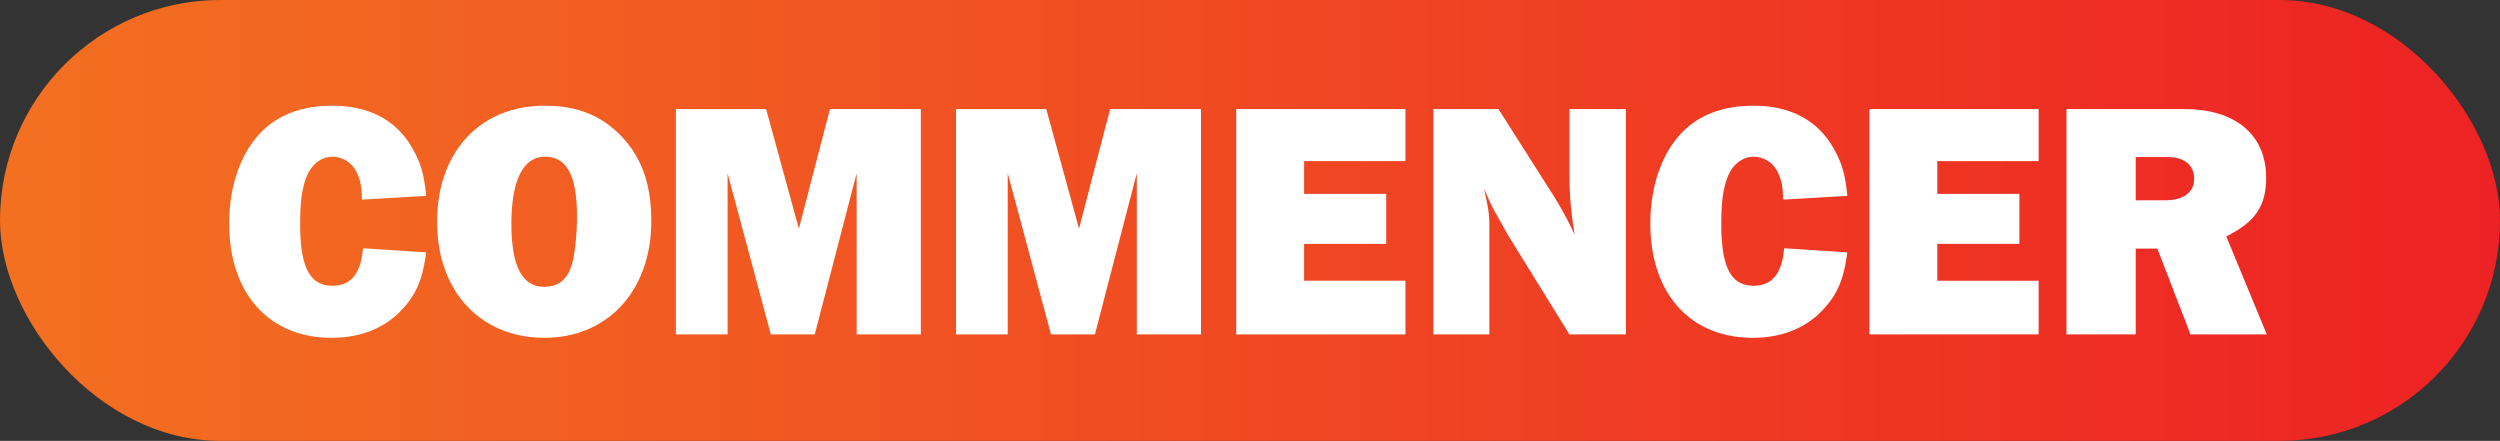 <svg id="Calque_1" data-name="Calque 1" xmlns="http://www.w3.org/2000/svg" xmlns:xlink="http://www.w3.org/1999/xlink" viewBox="0 0 851.018 150.076">
  <rect x="0" y="0" width="851.018" height="150.076" fill="#333333" stroke="none"/>
  <defs>
    <linearGradient id="Nouvelle_nuance_de_dégradé_15" data-name="Nouvelle nuance de dégradé 15" y1="75.038" x2="851.018" y2="75.038" gradientUnits="userSpaceOnUse">
      <stop offset="0" stop-color="#f37021"/>
      <stop offset="1" stop-color="#ed2224"/>
    </linearGradient>
  </defs>
  <g>
    <rect width="851.018" height="150.076" rx="75.038" style="fill: url(#Nouvelle_nuance_de_dégradé_15)"/>
    <g>
      <path d="M145.066,85.893c-1.265,9.546-3.45,14.491-8.625,19.896-5.865,6.095-13.916,9.2-23.576,9.2-21.275,0-34.847-15.065-34.847-38.872,0-12.651,3.795-23.691,10.695-30.937,5.865-6.095,14.146-9.201,24.382-9.201,12.765,0,22.08,5.061,27.485,14.836,2.646,4.715,3.795,8.625,4.485,15.871l-21.851,1.265c-.115-4.37-.46-6.325-1.61-8.855a9.221,9.221,0,0,0-8.396-5.75c-3.91,0-7.36,2.76-8.97,7.13-1.495,3.91-2.07,8.51-2.07,15.755,0,14.836,3.335,21.046,11.04,21.046,6.211,0,9.66-4.141,10.351-12.766Z" style="fill: #fff"/>
      <path d="M211.35,46.217c7.13,7.36,10.351,16.561,10.351,29.096,0,23.576-14.836,39.677-36.342,39.677-21.851,0-36.571-15.871-36.571-39.447,0-23.806,14.605-39.562,36.687-39.562C196.284,35.981,204.565,39.201,211.35,46.217ZM174.088,76.233c0,14.376,3.681,21.391,11.155,21.391,5.865,0,9.086-3.564,10.236-11.386a84.199,84.199,0,0,0,.92-12.765c0-13.571-3.45-20.126-10.811-20.126C178.113,53.347,174.088,61.282,174.088,76.233Z" style="fill: #fff"/>
      <path d="M313.458,113.839H291.607V58.982l-14.261,54.857h-14.95l-14.721-54.857v54.857h-17.596V37.131h30.707L271.941,77.843,282.522,37.131h30.937Z" style="fill: #fff"/>
      <path d="M408.825,113.839H386.974V58.982L372.713,113.839h-14.95l-14.721-54.857v54.857h-17.596V37.131h30.707L367.308,77.843,377.889,37.131h30.937Z" style="fill: #fff"/>
      <path d="M478.431,113.839H420.814V37.131h57.617V54.842h-34.501V65.997h27.946V83.018H443.93V95.554h34.501Z" style="fill: #fff"/>
      <path d="M534.25,113.839,513.318,80.028c-1.609-2.875-3.104-5.635-4.715-8.395-.805-1.495-1.84-3.795-3.45-7.476,1.495,6.67,1.841,8.741,1.841,12.536v37.146H487.903V37.131h22.195l17.826,28.061a122.182,122.182,0,0,1,8.165,14.835,115.851,115.851,0,0,1-1.84-20.125V37.131h19.206v76.708Z" style="fill: #fff"/>
      <path d="M628.836,85.893c-1.265,9.546-3.45,14.491-8.625,19.896-5.865,6.095-13.916,9.2-23.576,9.2-21.275,0-34.847-15.065-34.847-38.872,0-12.651,3.795-23.691,10.695-30.937,5.865-6.095,14.146-9.201,24.382-9.201,12.765,0,22.08,5.061,27.485,14.836,2.646,4.715,3.795,8.625,4.485,15.871l-21.851,1.265c-.115-4.37-.46-6.325-1.61-8.855a9.221,9.221,0,0,0-8.396-5.75c-3.91,0-7.36,2.76-8.97,7.13-1.495,3.91-2.07,8.51-2.07,15.755,0,14.836,3.335,21.046,11.04,21.046,6.211,0,9.661-4.141,10.351-12.766Z" style="fill: #fff"/>
      <path d="M693.97,113.839H636.353V37.131h57.617V54.842h-34.501V65.997h27.946V83.018H659.469V95.554h34.501Z" style="fill: #fff"/>
      <path d="M745.649,113.839,734.379,84.628h-7.36v29.211H703.442V37.131h40.137c17.365,0,27.831,8.74,27.831,23.346,0,9.66-3.681,15.065-13.571,20.01l13.801,33.352Zm-8.626-45.657c6.325,0,9.891-2.76,9.891-7.36s-3.335-7.36-9.085-7.36H727.019v14.721Z" style="fill: #fff"/>
    </g>
  </g>
</svg>
